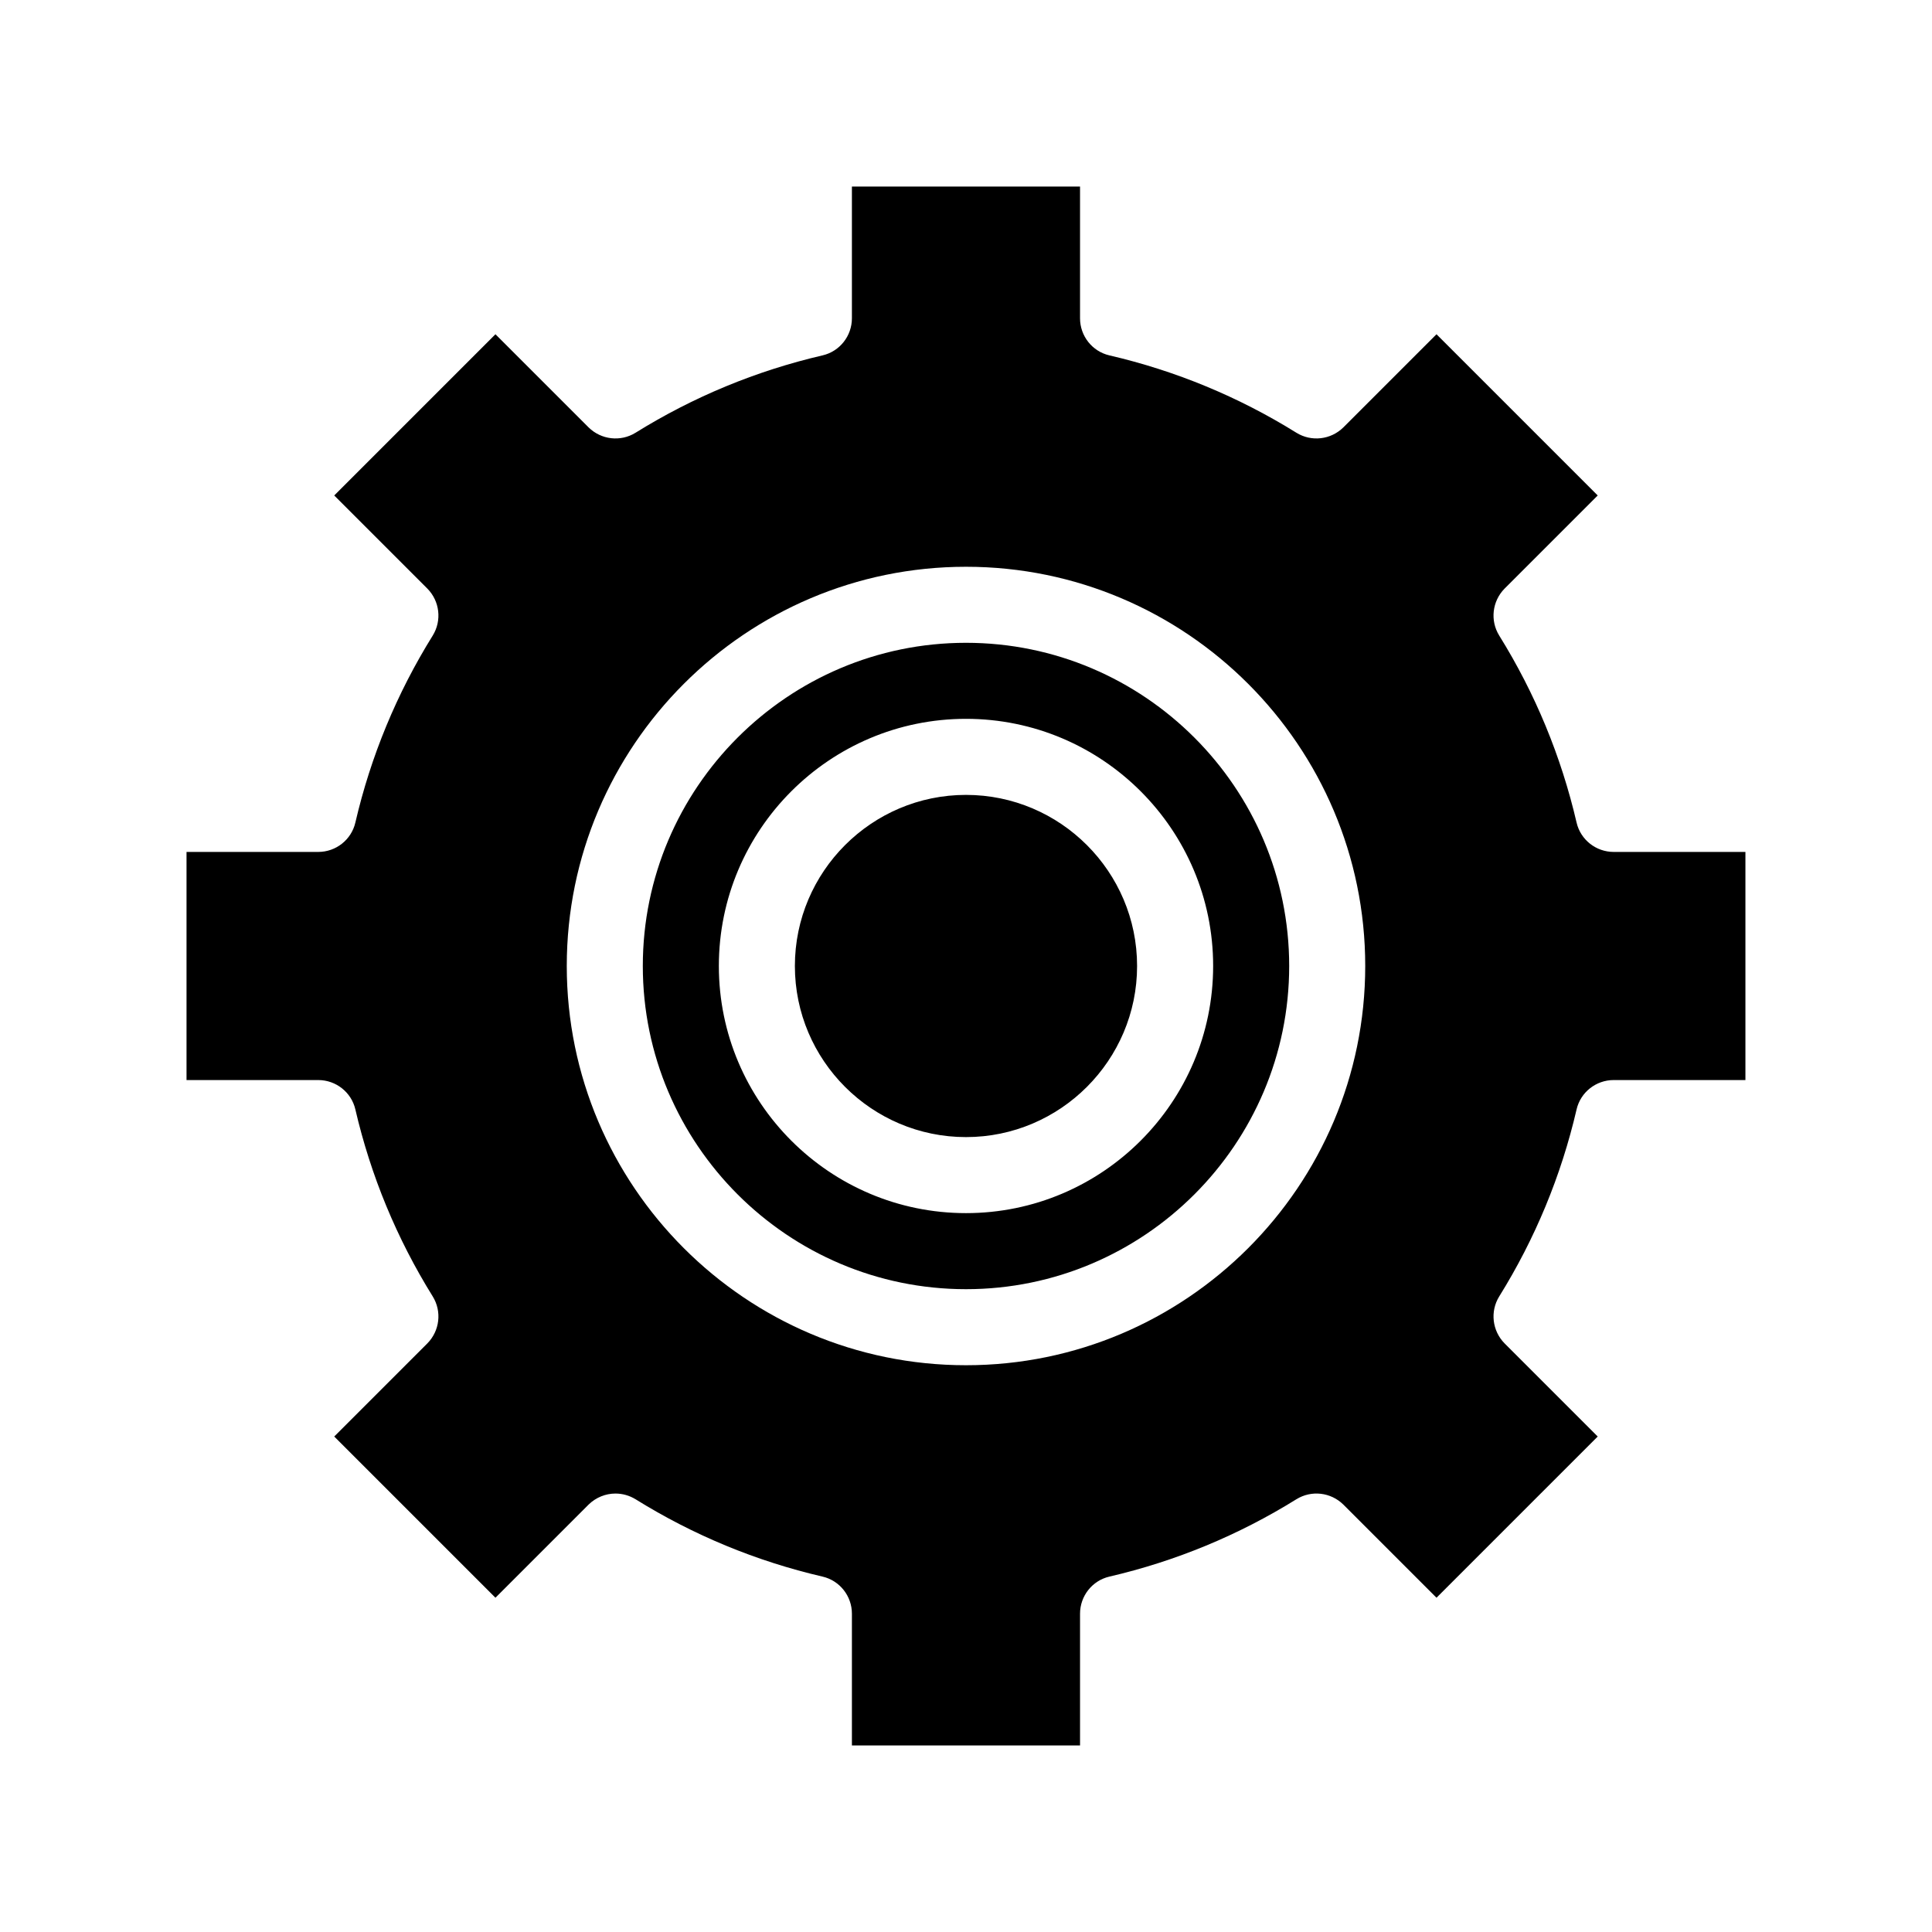 <?xml version="1.0" encoding="UTF-8"?>
<!-- Uploaded to: ICON Repo, www.iconrepo.com, Generator: ICON Repo Mixer Tools -->
<svg fill="#000000" width="800px" height="800px" version="1.1" viewBox="144 144 512 512" xmlns="http://www.w3.org/2000/svg">
 <path d="m571.64 369.77c-4.684 0-8.766-3.223-9.824-7.758-4.082-17.582-10.984-34.258-20.504-49.574-2.469-3.981-1.863-9.117 1.41-12.445l24.688-24.688-42.723-42.723-24.688 24.688c-3.324 3.273-8.465 3.879-12.445 1.41-15.316-9.523-31.992-16.426-49.574-20.504-4.535-1.059-7.758-5.141-7.758-9.824v-34.914h-60.457v34.914c0 4.684-3.223 8.766-7.758 9.824-17.582 4.082-34.258 10.984-49.574 20.504-3.981 2.469-9.117 1.863-12.445-1.41l-24.688-24.688-42.723 42.723 24.688 24.688c3.273 3.324 3.879 8.465 1.41 12.445-9.523 15.316-16.426 31.992-20.504 49.574-1.059 4.535-5.141 7.758-9.824 7.758h-34.914v60.457h34.914c4.684 0 8.766 3.223 9.824 7.758 4.082 17.582 10.984 34.258 20.504 49.574 2.469 3.981 1.863 9.117-1.41 12.445l-24.688 24.688 42.723 42.723 24.688-24.688c1.965-1.914 4.535-2.922 7.106-2.922 1.863 0 3.68 0.504 5.34 1.512 15.316 9.523 31.992 16.426 49.574 20.504 4.535 1.059 7.758 5.141 7.758 9.824v34.914h60.457v-34.914c0-4.684 3.223-8.766 7.758-9.824 17.582-4.082 34.258-10.984 49.574-20.504 3.981-2.469 9.117-1.863 12.445 1.41l24.688 24.688 42.723-42.723-24.688-24.688c-3.273-3.324-3.879-8.465-1.41-12.445 9.523-15.316 16.426-31.992 20.504-49.574 1.059-4.535 5.141-7.758 9.824-7.758h34.914v-60.457zm-171.64 136.03c-58.34 0-105.8-47.457-105.8-105.8 0-58.34 47.457-105.8 105.8-105.8 58.34 0 105.8 47.457 105.8 105.8-0.004 58.344-47.461 105.8-105.8 105.8zm0-191.45c-47.207 0-85.648 38.441-85.648 85.648s38.441 85.648 85.648 85.648 85.648-38.441 85.648-85.648c-0.004-47.207-38.441-85.648-85.648-85.648zm0 151.14c-36.125 0-65.496-29.371-65.496-65.496s29.371-65.496 65.496-65.496 65.496 29.371 65.496 65.496c-0.004 36.125-29.375 65.496-65.496 65.496zm45.34-65.492c0 24.988-20.355 45.344-45.344 45.344-24.988 0-45.344-20.355-45.344-45.344s20.355-45.344 45.344-45.344c24.992 0 45.344 20.352 45.344 45.344z"/>
</svg>